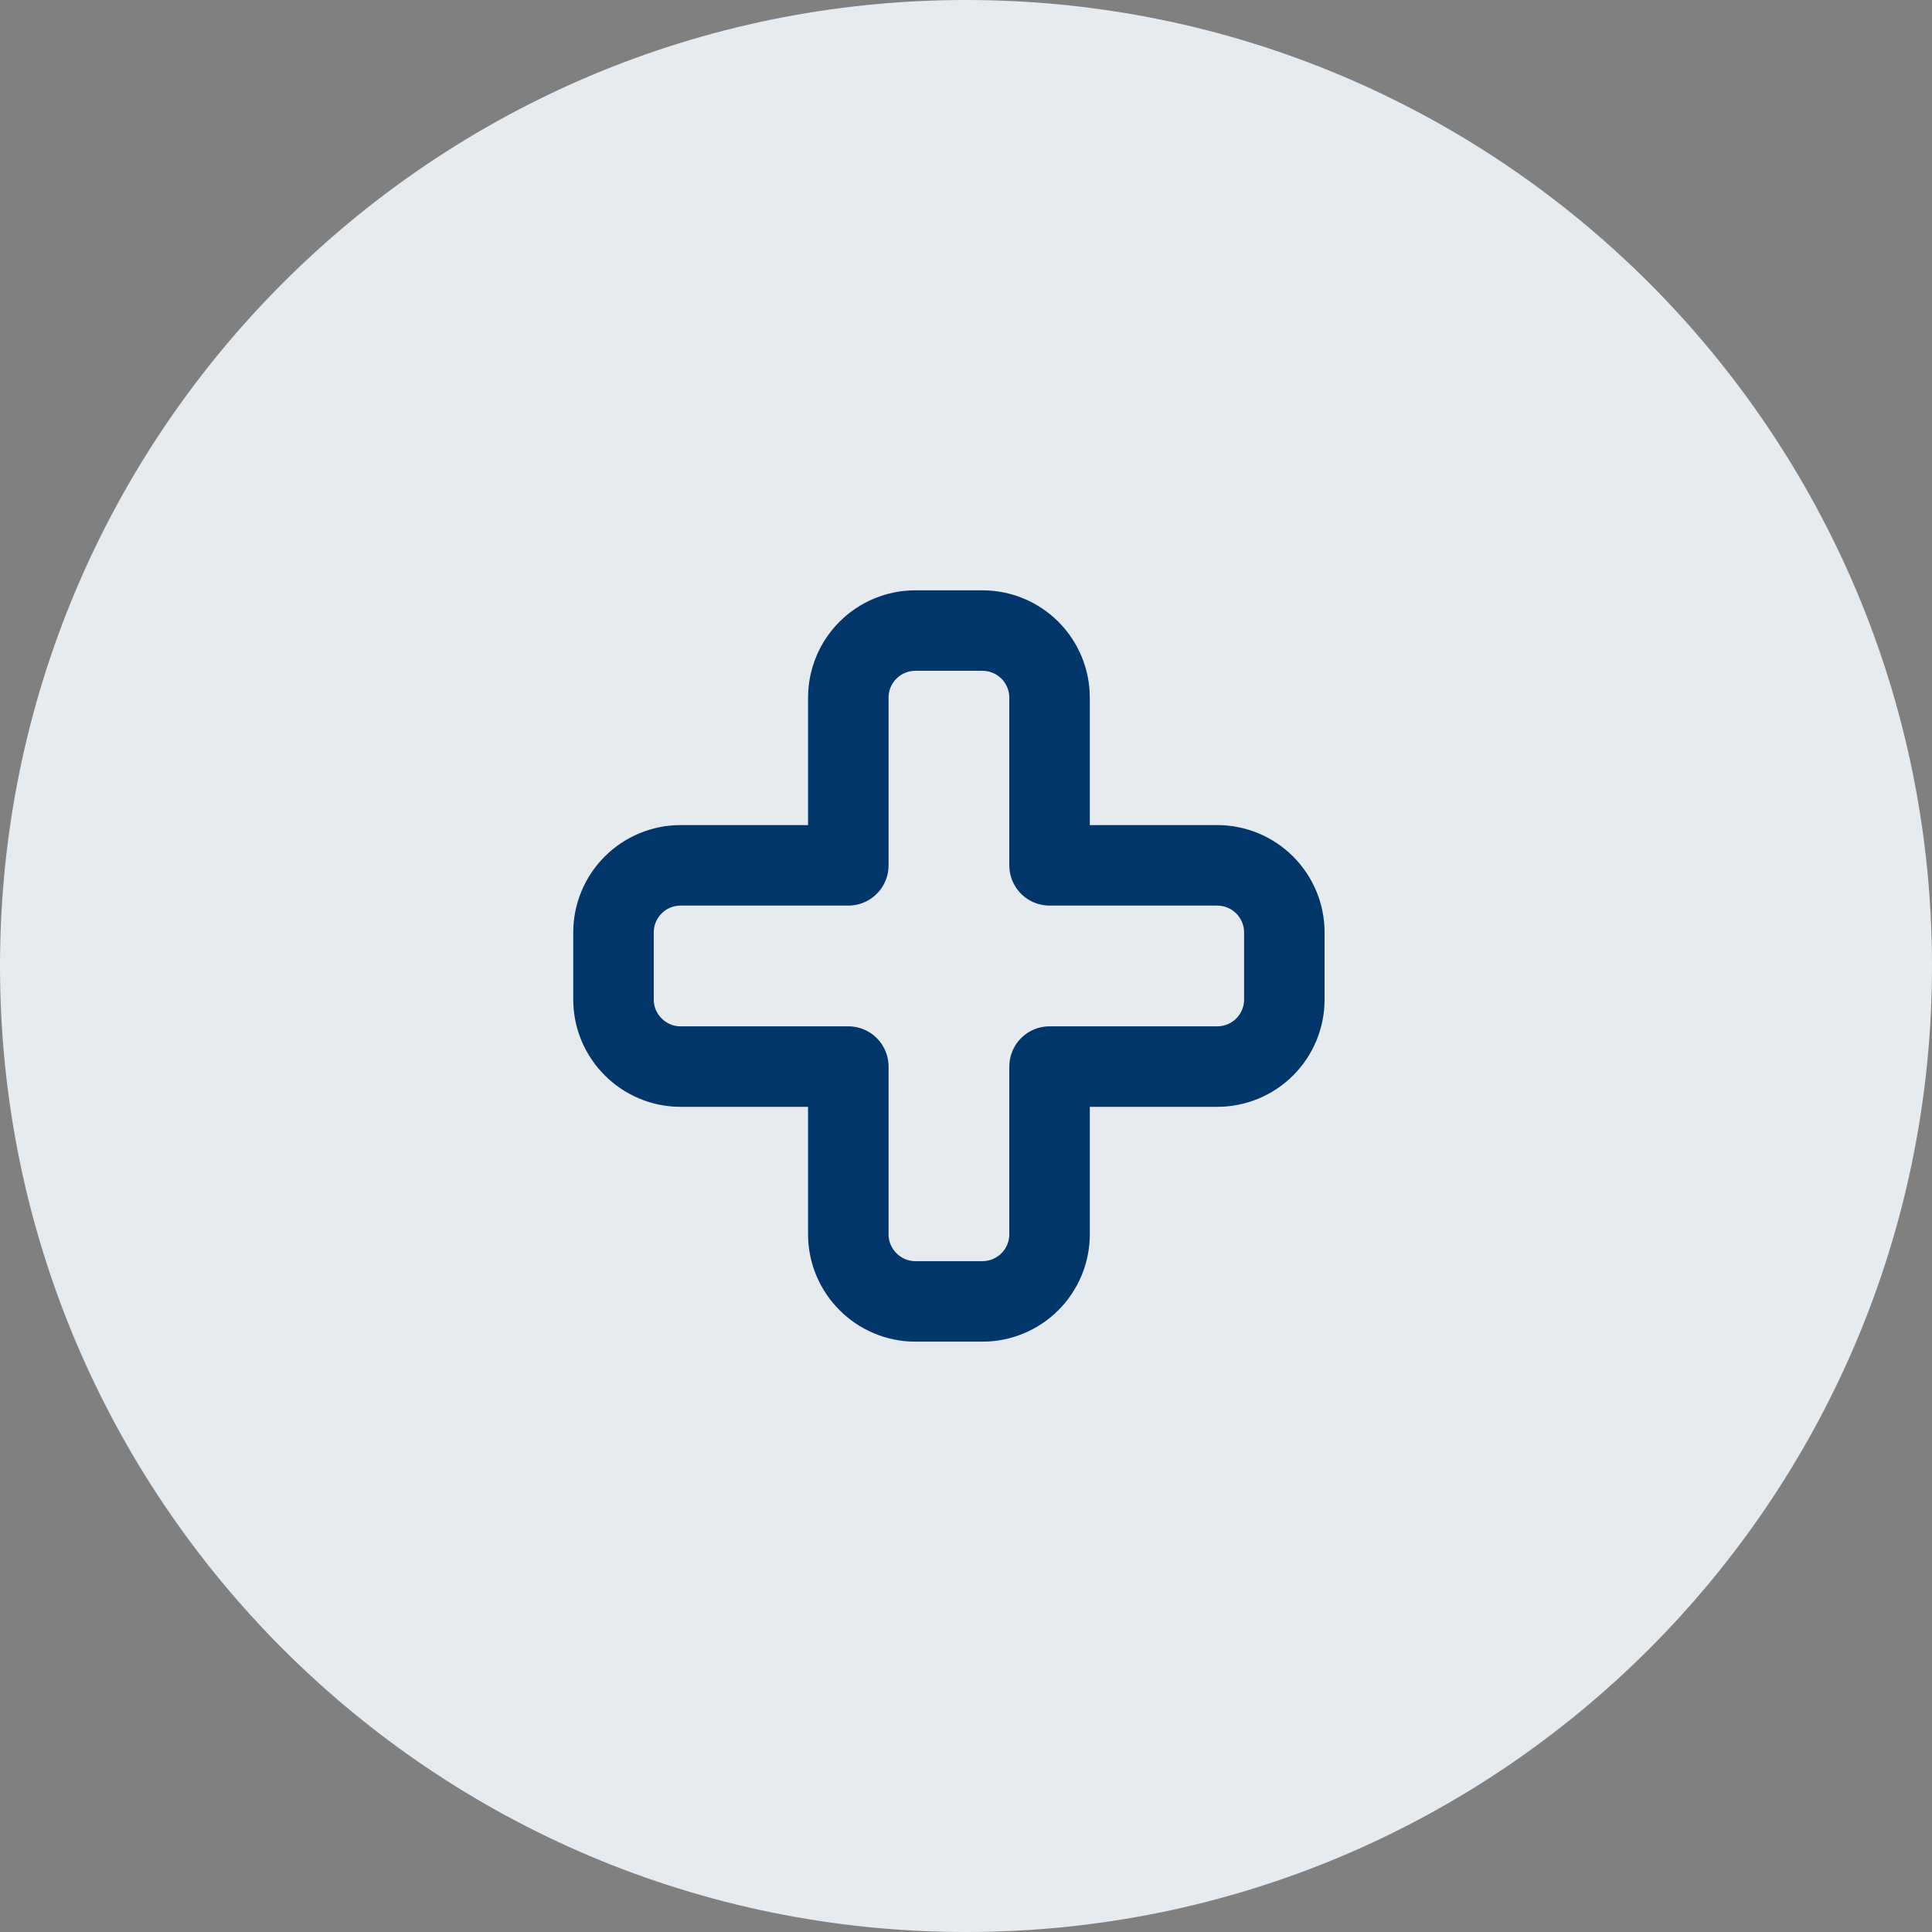 <svg width="48" height="48" viewBox="0 0 48 48" fill="none" xmlns="http://www.w3.org/2000/svg">
<rect x="0" y="0" width="48" height="48" fill="#808080" stroke="none"/>
<path d="M0 24C0 10.745 10.745 0 24 0C37.255 0 48 10.745 48 24C48 37.255 37.255 48 24 48C10.745 48 0 37.255 0 24Z" fill="#E6EBF0"/>
<path d="M22.742 15.666C22.3 15.666 21.876 15.842 21.564 16.154C21.251 16.467 21.076 16.891 21.076 17.333V21.499H16.909C16.467 21.499 16.043 21.675 15.73 21.988C15.418 22.3 15.242 22.724 15.242 23.166V24.833C15.242 25.749 15.992 26.499 16.909 26.499H21.076V30.666C21.076 31.583 21.826 32.333 22.742 32.333H24.409C24.851 32.333 25.275 32.157 25.587 31.845C25.9 31.532 26.076 31.108 26.076 30.666V26.499H30.242C30.684 26.499 31.108 26.324 31.421 26.011C31.733 25.699 31.909 25.275 31.909 24.833V23.166C31.909 22.724 31.733 22.3 31.421 21.988C31.108 21.675 30.684 21.499 30.242 21.499H26.076V17.333C26.076 16.891 25.9 16.467 25.587 16.154C25.275 15.842 24.851 15.666 24.409 15.666H22.742Z" stroke="#01366A" stroke-width="2" stroke-linecap="round" stroke-linejoin="round"/>
</svg>
